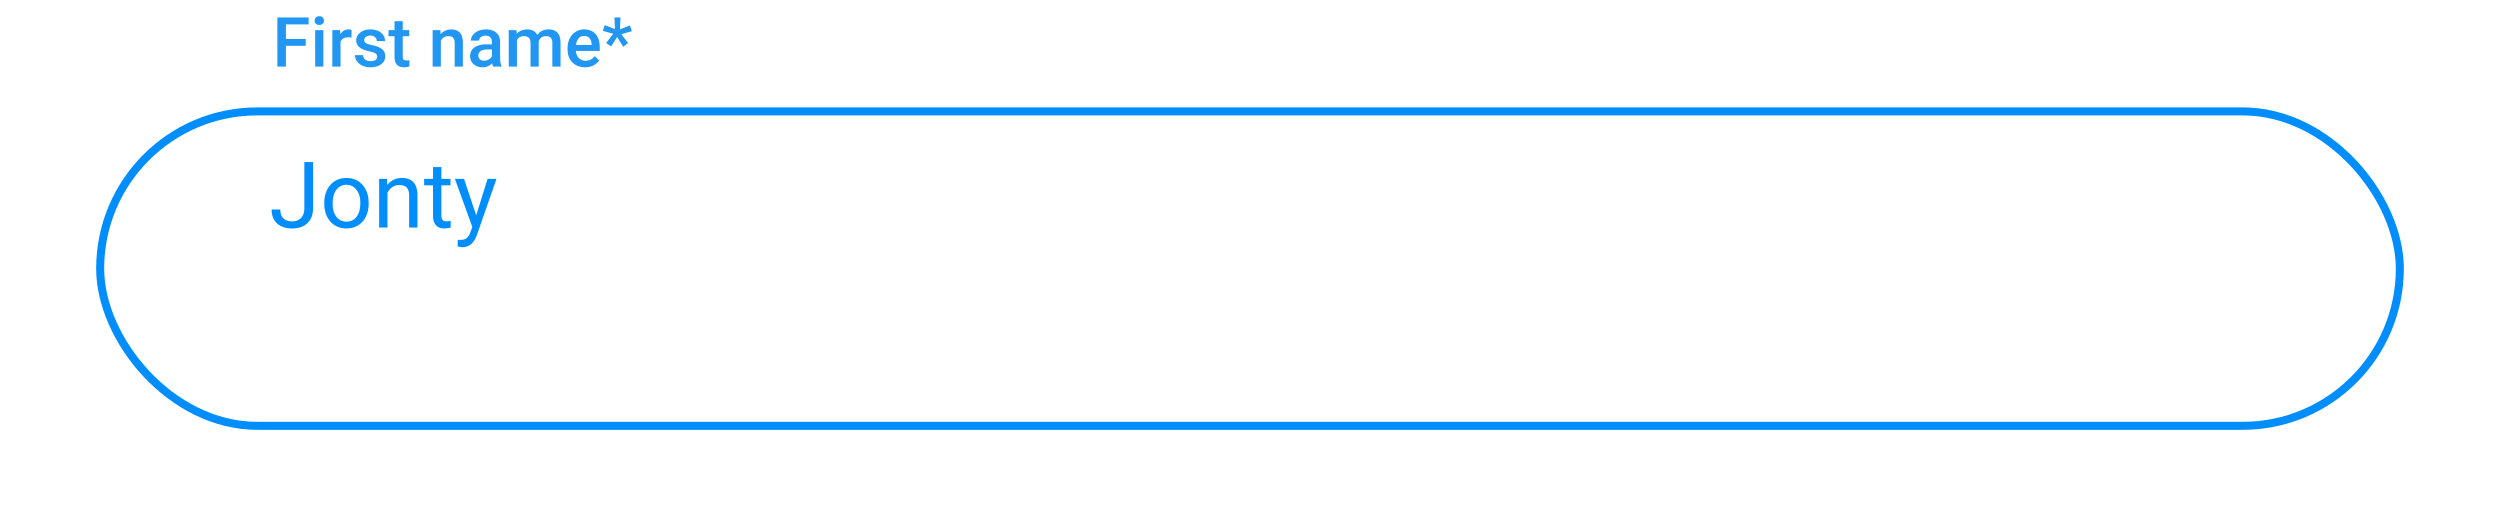 <svg width="312" height="66" viewBox="0 0 312 66" fill="none" xmlns="http://www.w3.org/2000/svg"><g filter="url(#a)"><rect x="12" y="5.402" width="288" height="40.242" rx="20.121" fill="#fff"/><rect x="12.5" y="5.902" width="287" height="39.242" rx="19.621" stroke="#008EFF"/></g><path d="M37.982 20.224h1.085v5.788c0 .782-.236 1.394-.708 1.835-.47.442-1.095.663-1.88.663-.813 0-1.447-.208-1.9-.623-.454-.416-.68-.998-.68-1.746h1.08c0 .468.127.833.382 1.095.258.261.631.392 1.119.392.446 0 .806-.14 1.08-.42.277-.281.418-.674.422-1.18v-5.804ZM40.468 25.304c0-.595.116-1.13.349-1.605.236-.476.562-.843.979-1.1.42-.259.898-.388 1.434-.388.829 0 1.498.286 2.008.859.514.572.77 1.334.77 2.285v.073c0 .591-.114 1.123-.342 1.594a2.56 2.56 0 0 1-.974 1.095c-.42.262-.903.393-1.45.393-.826 0-1.495-.286-2.009-.859-.51-.573-.765-1.33-.765-2.274v-.073Zm1.046.124c0 .674.156 1.214.467 1.622.315.408.735.612 1.26.612.529 0 .949-.206 1.26-.617.311-.416.467-.996.467-1.74 0-.667-.16-1.206-.478-1.618a1.502 1.502 0 0 0-1.26-.623c-.514 0-.928.204-1.243.612-.315.408-.473.992-.473 1.752ZM48.298 22.323l.034.764c.465-.584 1.072-.876 1.822-.876 1.287 0 1.935.724 1.947 2.173v4.014H51.06v-4.02c-.004-.438-.105-.762-.304-.971-.195-.21-.5-.315-.917-.315-.337 0-.633.09-.888.27a1.83 1.83 0 0 0-.597.707v4.329h-1.04v-6.075h.984ZM55.082 20.852v1.471h1.136v.803h-1.136v3.767c0 .243.05.427.152.55.1.12.273.18.517.18.12 0 .285-.023.495-.068v.843a3.02 3.02 0 0 1-.799.112c-.465 0-.815-.14-1.051-.421-.237-.28-.355-.68-.355-1.196v-3.767h-1.108v-.803h1.108v-1.47h1.04ZM59.43 26.876l1.417-4.553h1.114l-2.447 7.012c-.378 1.01-.98 1.516-1.805 1.516l-.197-.017-.388-.073v-.842l.28.023c.353 0 .627-.072.822-.214.199-.142.362-.402.49-.78l.23-.618-2.171-6.007h1.136l1.519 4.553Z" fill="#008EFF"/><path fill="#fff" d="M30.72.372h52.56V11.87H30.72z"/><path d="M38.155 5.715h-2.472v2.598h-1.068V2.182h3.903v.859h-2.835v1.823h2.472v.85ZM40.357 8.313h-1.025V3.757h1.025v4.556Zm-1.088-5.74c0-.157.049-.287.147-.391.102-.104.245-.156.43-.156.186 0 .33.052.43.156a.538.538 0 0 1 .153.392c0 .154-.05.283-.152.387-.101.1-.245.151-.43.151-.186 0-.33-.05-.43-.151a.541.541 0 0 1-.148-.387ZM43.867 4.691a2.541 2.541 0 0 0-.418-.033c-.47 0-.786.18-.949.539v3.116h-1.025V3.757h.979l.025.51c.248-.397.59-.595 1.03-.595.146 0 .267.02.362.06l-.004.96ZM47.073 7.075a.463.463 0 0 0-.227-.417c-.15-.096-.398-.18-.747-.253a3.855 3.855 0 0 1-.873-.278c-.512-.247-.768-.605-.768-1.073 0-.393.166-.722.498-.986.331-.264.753-.396 1.265-.396.546 0 .986.135 1.32.405.338.27.507.619.507 1.048h-1.025a.624.624 0 0 0-.22-.488c-.146-.132-.34-.198-.582-.198a.92.92 0 0 0-.552.156.493.493 0 0 0-.211.416c0 .158.066.28.198.367.132.087.4.175.801.265.403.087.718.192.945.316.231.12.401.266.51.438.113.17.17.379.17.623 0 .41-.17.742-.51.998-.341.252-.787.379-1.338.379-.374 0-.708-.068-1-.202a1.645 1.645 0 0 1-.684-.556 1.314 1.314 0 0 1-.244-.762h.995a.727.727 0 0 0 .275.56c.168.129.392.193.67.193.27 0 .476-.05.616-.151a.48.48 0 0 0 .211-.404ZM50.263 2.65v1.107h.806v.758h-.806v2.543c0 .174.034.3.101.379.07.075.194.113.371.113.118 0 .238-.014.359-.042V8.3a2.53 2.53 0 0 1-.675.097c-.788 0-1.181-.434-1.181-1.301V4.515h-.751v-.758h.75V2.649h1.026ZM54.958 3.757l.03.526c.337-.407.78-.61 1.329-.61.95 0 1.434.543 1.45 1.629v3.01h-1.024V5.362c0-.29-.064-.503-.19-.64-.124-.14-.328-.21-.612-.21-.413 0-.721.186-.924.56v3.242h-1.025V3.757h.966ZM61.544 8.313a1.579 1.579 0 0 1-.118-.426c-.327.34-.726.51-1.199.51-.458 0-.832-.13-1.122-.392a1.252 1.252 0 0 1-.434-.968c0-.486.18-.858.54-1.116.363-.261.88-.392 1.552-.392h.629V5.23c0-.235-.066-.423-.199-.564-.132-.143-.333-.215-.603-.215a.897.897 0 0 0-.574.177.535.535 0 0 0-.223.442h-1.025c0-.25.083-.482.249-.699.165-.219.39-.39.675-.513.286-.124.606-.186.957-.186.535 0 .96.135 1.279.405.317.266.48.642.489 1.128V7.26c0 .41.058.737.173.98v.073h-1.046Zm-1.127-.737c.203 0 .393-.05.57-.148a.983.983 0 0 0 .405-.396v-.858h-.553c-.38 0-.665.065-.856.197a.64.64 0 0 0-.287.56c0 .197.065.354.194.472.132.115.308.173.527.173ZM64.455 3.757l.03.475c.32-.373.758-.56 1.315-.56.61 0 1.028.233 1.253.7.332-.467.8-.7 1.401-.7.503 0 .878.14 1.122.417.248.278.374.688.38 1.23v2.994H68.93V5.348c0-.289-.064-.5-.19-.636-.127-.134-.336-.202-.629-.202a.857.857 0 0 0-.573.19.982.982 0 0 0-.308.488l.004 3.125H66.21V5.315c-.014-.537-.289-.805-.823-.805-.41 0-.702.167-.873.501v3.302h-1.025V3.757h.966ZM73.019 8.397c-.65 0-1.177-.204-1.582-.61-.403-.41-.604-.955-.604-1.635v-.126c0-.455.088-.86.262-1.217.177-.359.425-.638.742-.838a1.96 1.96 0 0 1 1.063-.299c.622 0 1.102.198 1.44.594.34.396.51.956.51 1.68v.413h-2.983c.03.376.156.673.375.892.223.22.501.329.836.329.47 0 .852-.19 1.147-.569l.553.527a1.857 1.857 0 0 1-.734.636 2.3 2.3 0 0 1-1.025.223Zm-.123-3.903a.87.87 0 0 0-.683.294c-.172.197-.281.47-.33.821h1.954v-.075c-.022-.343-.114-.601-.274-.775-.16-.177-.383-.265-.667-.265ZM76.524 4.22l-1.286-.37.232-.712 1.274.492-.064-1.448h.756l-.064 1.474 1.253-.485.228.725-1.308.37.844 1.12-.612.446-.759-1.212-.75 1.175-.617-.43.873-1.145Z" fill="#2196F3"/><defs><filter id="a" x="0" y="1.402" width="312" height="64.242" filterUnits="userSpaceOnUse" color-interpolation-filters="sRGB"><feFlood flood-opacity="0" result="BackgroundImageFix"/><feColorMatrix in="SourceAlpha" type="matrix" values="0 0 0 0 0 0 0 0 0 0 0 0 0 0 0 0 0 0 127 0"/><feOffset dy="8"/><feGaussianBlur stdDeviation="6"/><feColorMatrix type="matrix" values="0 0 0 0 0 0 0 0 0 0.178 0 0 0 0 0.386 0 0 0 0.08 0"/><feBlend mode="normal" in2="BackgroundImageFix" result="effect1_dropShadow"/><feBlend mode="normal" in="SourceGraphic" in2="effect1_dropShadow" result="shape"/></filter></defs></svg>